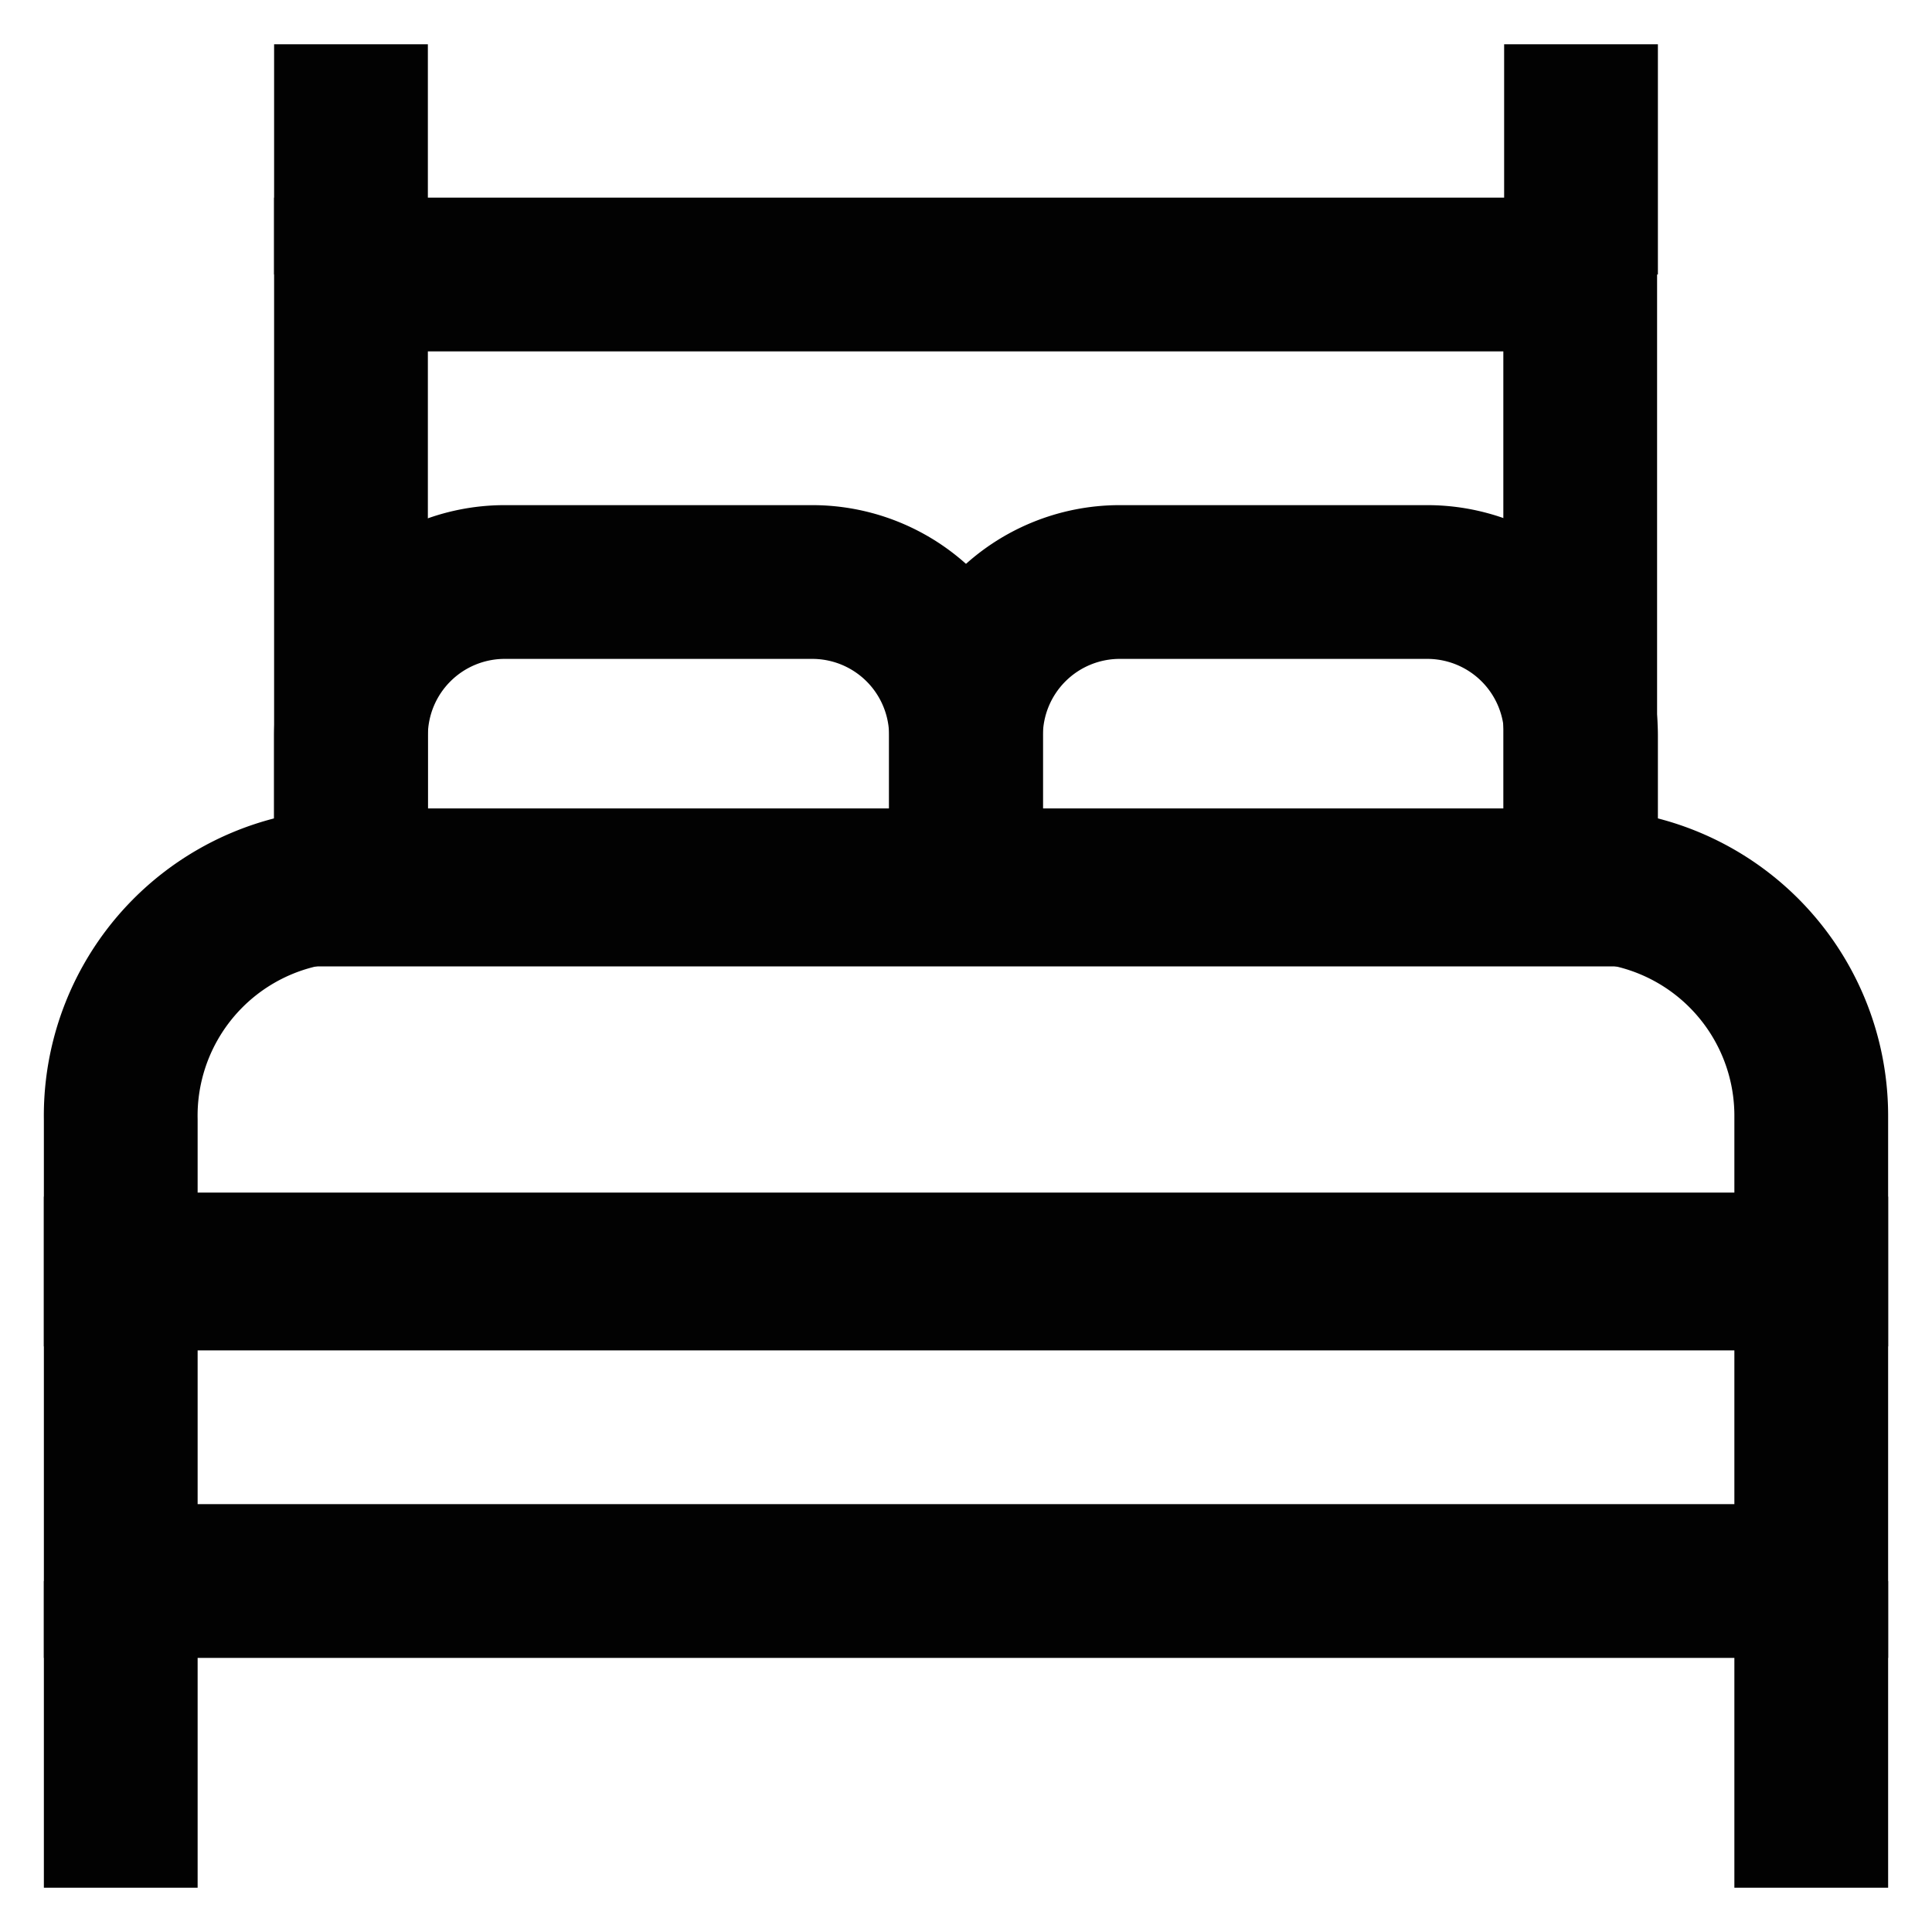 <?xml version="1.0" encoding="utf-8"?><!-- Uploaded to: SVG Repo, www.svgrepo.com, Generator: SVG Repo Mixer Tools -->
<svg width="800px" height="800px" viewBox="0 0 24 24" id="Layer_1" data-name="Layer 1" xmlns="http://www.w3.org/2000/svg"><defs><style>.cls-1{fill:none;stroke:#020202;stroke-miterlimit:10;stroke-width:1.91px;}</style></defs><line class="cls-1" x1="1.5" y1="23.45" x2="1.5" y2="19.64"/><rect class="cls-1" x="1.5" y="15.82" width="21" height="3.82"/><path class="cls-1" d="M4.36,11H19.64a2.86,2.86,0,0,1,2.86,2.86v1.91a0,0,0,0,1,0,0H1.5a0,0,0,0,1,0,0V13.91A2.86,2.86,0,0,1,4.36,11Z"/><line class="cls-1" x1="22.5" y1="23.45" x2="22.5" y2="19.64"/><path class="cls-1" d="M6.27,7.23h3.82A1.91,1.91,0,0,1,12,9.14V11a0,0,0,0,1,0,0H4.36a0,0,0,0,1,0,0V9.14A1.91,1.91,0,0,1,6.27,7.23Z"/><path class="cls-1" d="M13.91,7.23h3.82a1.91,1.91,0,0,1,1.91,1.91V11a0,0,0,0,1,0,0H12a0,0,0,0,1,0,0V9.14A1.91,1.91,0,0,1,13.91,7.23Z"/><rect class="cls-1" x="4.36" y="3.41" width="15.27" height="7.64"/><line class="cls-1" x1="4.36" y1="0.55" x2="4.36" y2="3.41"/><line class="cls-1" x1="19.64" y1="0.55" x2="19.64" y2="3.41"/></svg>